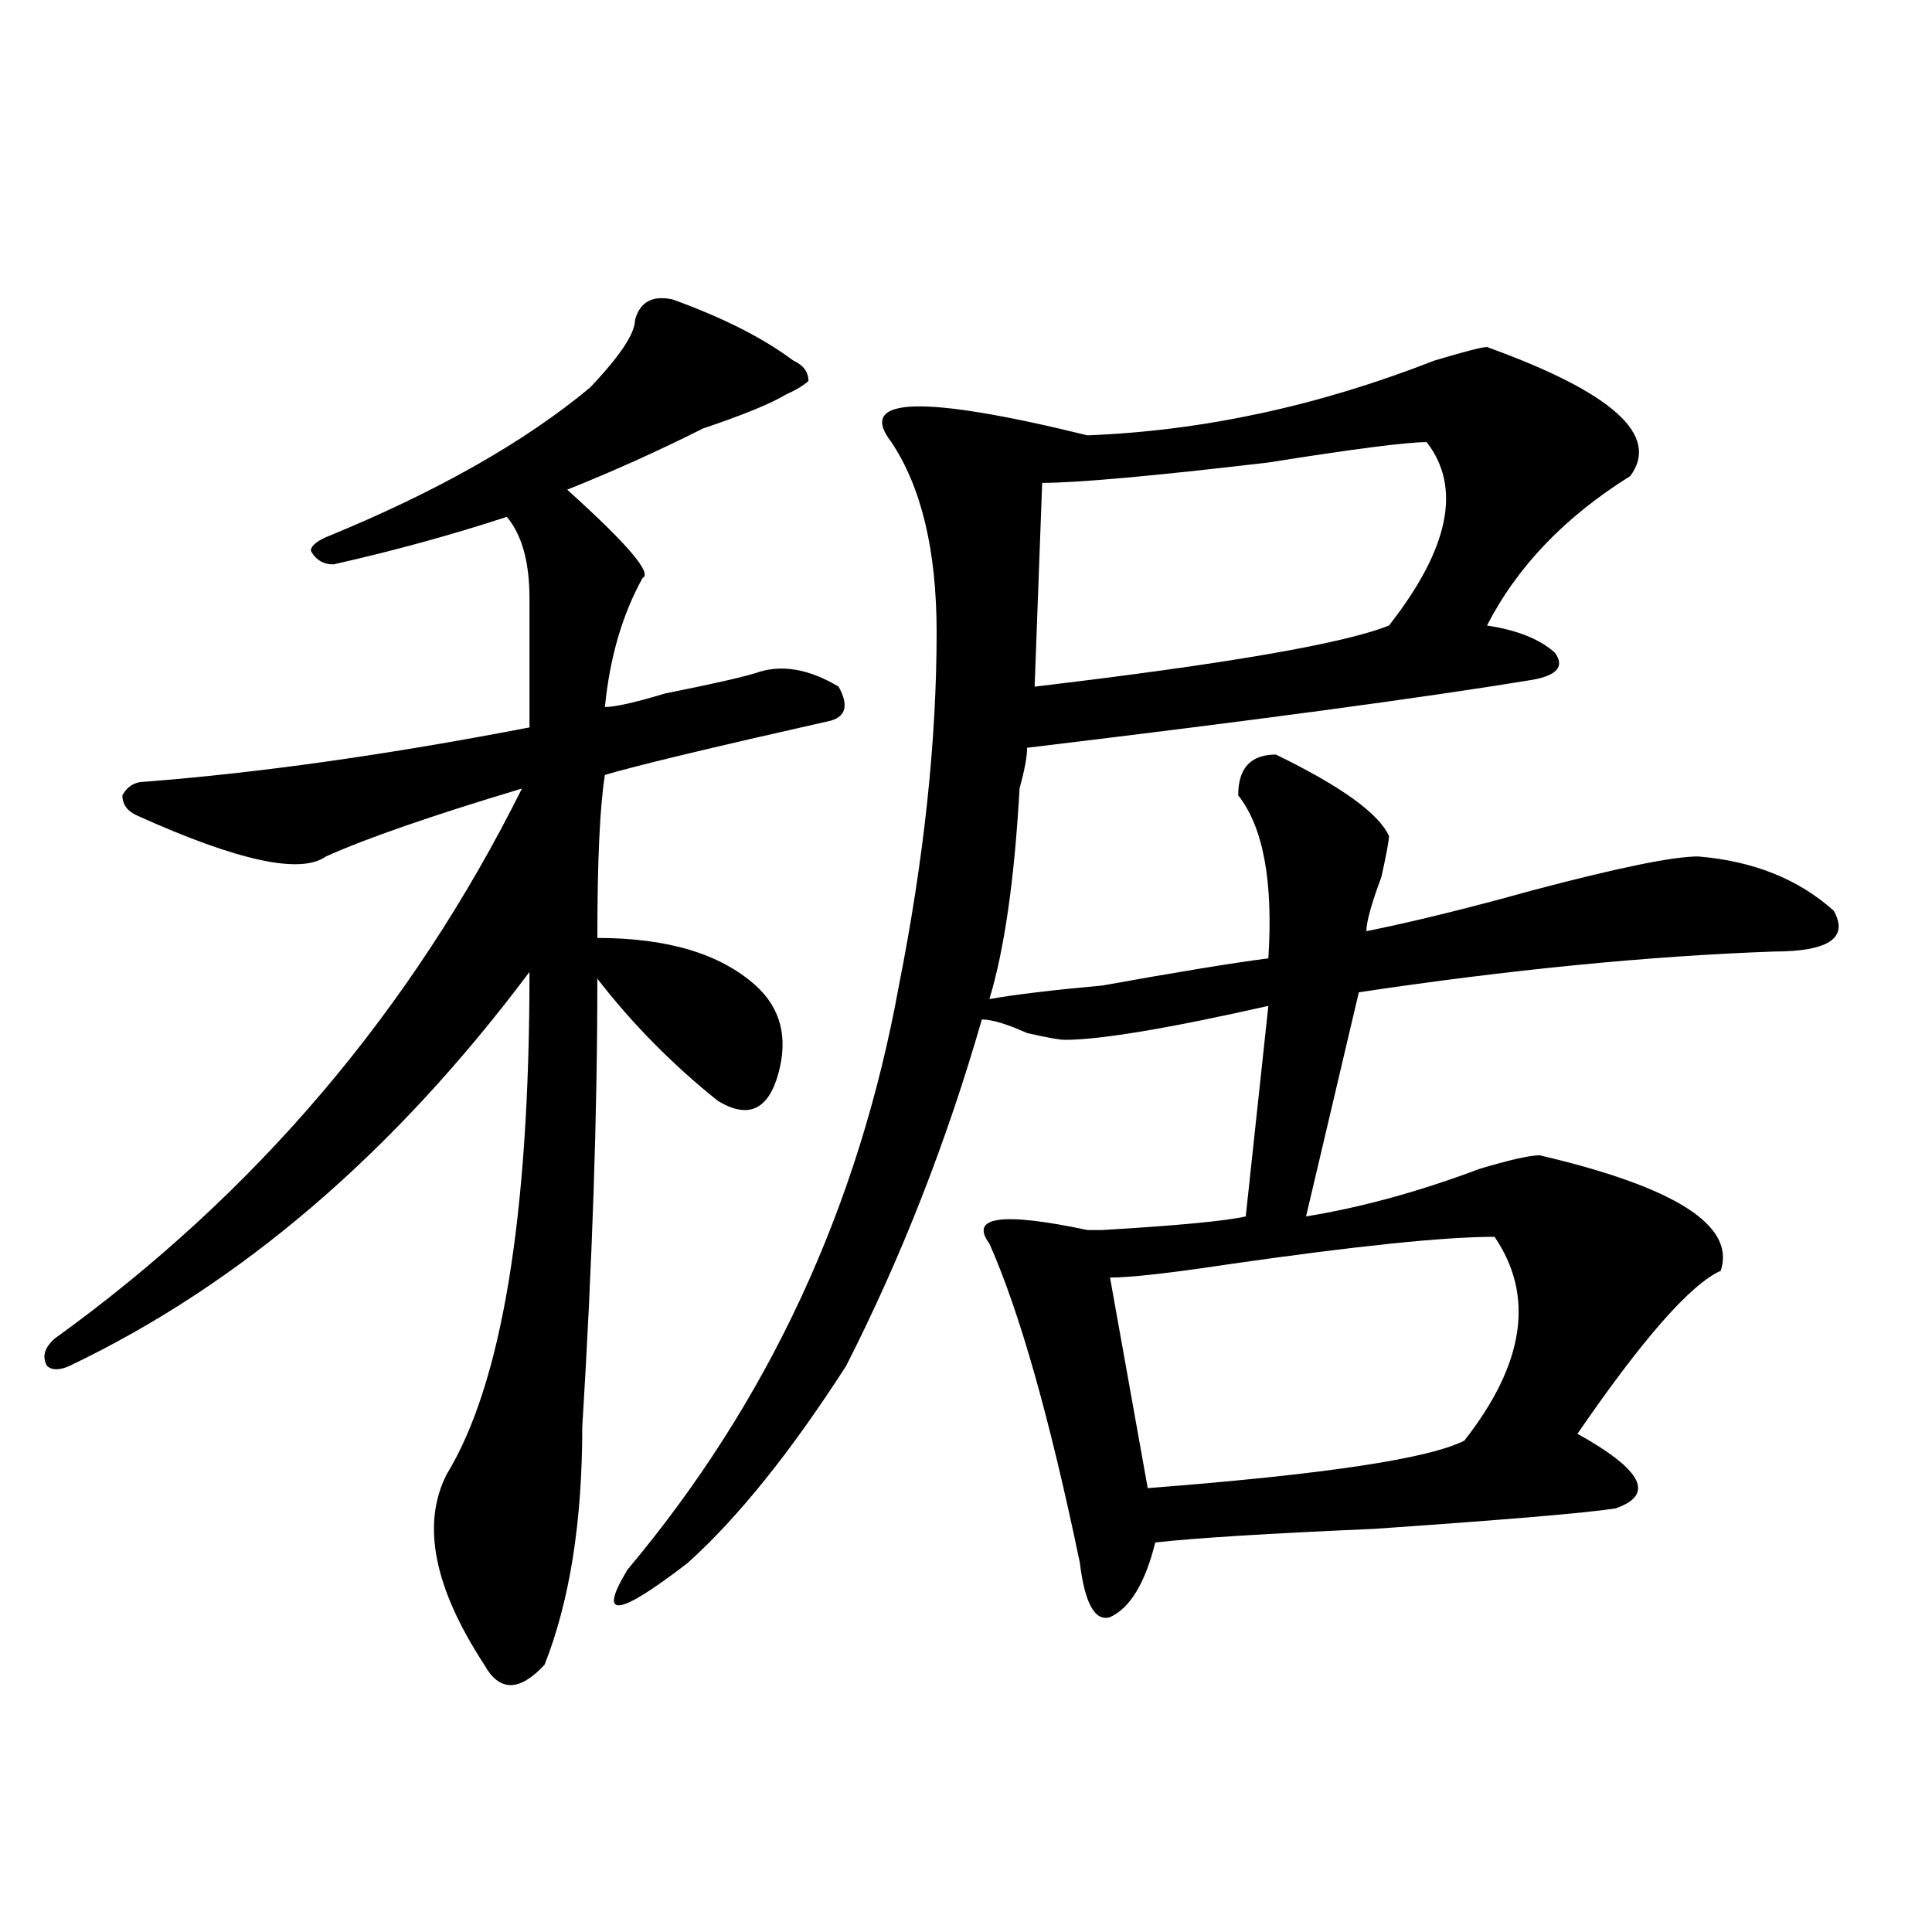 <?xml version="1.0" encoding="utf-8"?>
<!-- Generator: Adobe Illustrator 16.0.0, SVG Export Plug-In . SVG Version: 6.00 Build 0)  -->
<!DOCTYPE svg PUBLIC "-//W3C//DTD SVG 1.1//EN" "http://www.w3.org/Graphics/SVG/1.1/DTD/svg11.dtd">
<svg version="1.1" id="图层_1" xmlns="http://www.w3.org/2000/svg" xmlns:xlink="http://www.w3.org/1999/xlink" x="0px" y="0px"
	 width="1000px" height="1000px" viewBox="0 0 1000 1000" enable-background="new 0 0 1000 1000" xml:space="preserve">
<path d="M348.211,155.016c25.976,9.393,46.828,19.94,62.438,31.641c5.183,2.362,7.805,5.878,7.805,10.547
	c-2.622,2.362-6.524,4.724-11.707,7.031c-7.805,4.724-22.134,10.547-42.926,17.578c-23.414,11.755-46.828,22.302-70.242,31.641
	c31.219,28.125,44.206,43.396,39.023,45.703c-10.427,18.786-16.95,41.034-19.512,66.797c5.183,0,15.609-2.308,31.219-7.031
	c23.414-4.669,39.023-8.185,46.828-10.547c12.987-4.669,27.316-2.308,42.926,7.031c5.183,9.394,3.902,15.271-3.902,17.578
	c-62.438,14.063-101.461,23.456-117.07,28.125c-2.622,16.425-3.902,44.55-3.902,84.375c36.401,0,63.718,8.239,81.949,24.609
	c12.987,11.755,16.89,26.972,11.707,45.703c-5.243,18.786-15.609,23.456-31.219,14.063c-23.414-18.731-44.267-39.825-62.438-63.281
	c0,70.313-2.622,147.656-7.805,232.031c0,49.219-6.524,90.197-19.512,123.047c-13.048,14.063-23.414,14.063-31.219,0
	c-26.036-39.881-32.56-72.62-19.512-98.438c28.597-46.856,42.926-133.594,42.926-260.156
	c-70.242,93.769-149.63,161.719-238.043,203.906c-5.243,2.362-9.146,2.362-11.707,0c-2.622-4.669-1.341-9.339,3.902-14.063
	c104.022-74.981,184.69-169.903,241.945-284.766c-46.828,14.063-80.669,25.817-101.461,35.156
	c-13.048,9.394-45.548,2.362-97.559-21.094c-5.243-2.308-7.805-5.823-7.805-10.547c2.562-4.669,6.464-7.031,11.707-7.031
	c59.815-4.669,126.155-14.063,199.02-28.125c0-23.401,0-45.703,0-66.797c0-18.731-3.902-32.794-11.707-42.188
	c-28.657,9.394-58.535,17.578-89.754,24.609c-5.243,0-9.146-2.308-11.707-7.031c0-2.308,2.562-4.669,7.805-7.031
	c57.194-23.401,102.741-49.219,136.582-77.344c15.609-16.37,23.414-28.125,23.414-35.156
	C331.261,156.224,337.784,152.708,348.211,155.016z M769.664,179.625c64.999,23.456,89.754,45.703,74.145,66.797
	c-33.841,21.094-58.535,46.911-74.145,77.344c15.609,2.362,27.316,7.031,35.121,14.063c5.183,7.031,1.28,11.755-11.707,14.063
	c-57.255,9.394-144.387,21.094-261.457,35.156c0,4.724-1.341,11.755-3.902,21.094c-2.622,46.911-7.805,83.222-15.609,108.984
	c12.987-2.308,32.499-4.669,58.535-7.031c39.023-7.031,67.62-11.7,85.852-14.063c2.562-39.825-2.622-67.95-15.609-84.375
	c0-14.063,6.464-21.094,19.512-21.094c33.78,16.425,53.292,30.487,58.535,42.188c0,2.362-1.341,9.394-3.902,21.094
	c-5.243,14.063-7.805,23.456-7.805,28.125c23.414-4.669,52.011-11.7,85.852-21.094c44.206-11.7,72.804-17.578,85.852-17.578
	c28.597,2.362,52.011,11.755,70.242,28.125c7.805,14.063-2.622,21.094-31.219,21.094c-65.06,2.362-136.582,9.394-214.629,21.094
	l-27.316,116.016c28.597-4.669,58.535-12.854,89.754-24.609c15.609-4.669,25.976-7.031,31.219-7.031
	c70.242,16.425,101.461,36.364,93.656,59.766c-15.609,7.031-40.364,35.156-74.145,84.375c33.78,18.786,40.304,31.641,19.512,38.672
	c-15.609,2.362-57.255,5.878-124.875,10.547c-54.633,2.362-92.376,4.724-113.168,7.031c-5.243,21.094-13.048,33.947-23.414,38.672
	c-7.805,2.307-13.048-7.031-15.609-28.125c-15.609-74.981-31.219-130.078-46.828-165.234c-10.427-14.063,6.464-16.37,50.73-7.031
	c2.562,0,5.183,0,7.805,0c39.023-2.308,63.718-4.669,74.145-7.031l11.707-108.984c-52.071,11.755-87.192,17.578-105.363,17.578
	c-2.622,0-9.146-1.153-19.512-3.516c-10.427-4.669-18.231-7.031-23.414-7.031c-18.231,63.281-41.646,123.047-70.242,179.297
	c-28.657,44.55-55.974,78.552-81.949,101.953c-36.462,28.125-46.828,29.278-31.219,3.516
	c72.804-86.683,119.632-187.481,140.484-302.344c12.987-65.589,19.512-126.563,19.512-182.813c0-42.188-7.805-74.981-23.414-98.438
	c-18.231-23.401,15.609-24.609,101.461-3.516c59.815-2.308,119.632-15.216,179.508-38.672
	C757.957,181.987,767.042,179.625,769.664,179.625z M738.445,228.844c-10.427,0-37.743,3.516-81.949,10.547
	c-59.876,7.031-98.899,10.547-117.07,10.547l-3.902,105.469c98.839-11.7,159.996-22.247,183.41-31.641
	C750.152,283.94,756.616,252.3,738.445,228.844z M773.566,640.172c-26.036,0-71.583,4.724-136.582,14.063
	c-31.219,4.724-52.071,7.031-62.438,7.031l19.512,108.984c91.034-7.031,145.667-15.216,163.898-24.609
	C789.176,705.815,794.358,670.659,773.566,640.172z"/>
</svg>
